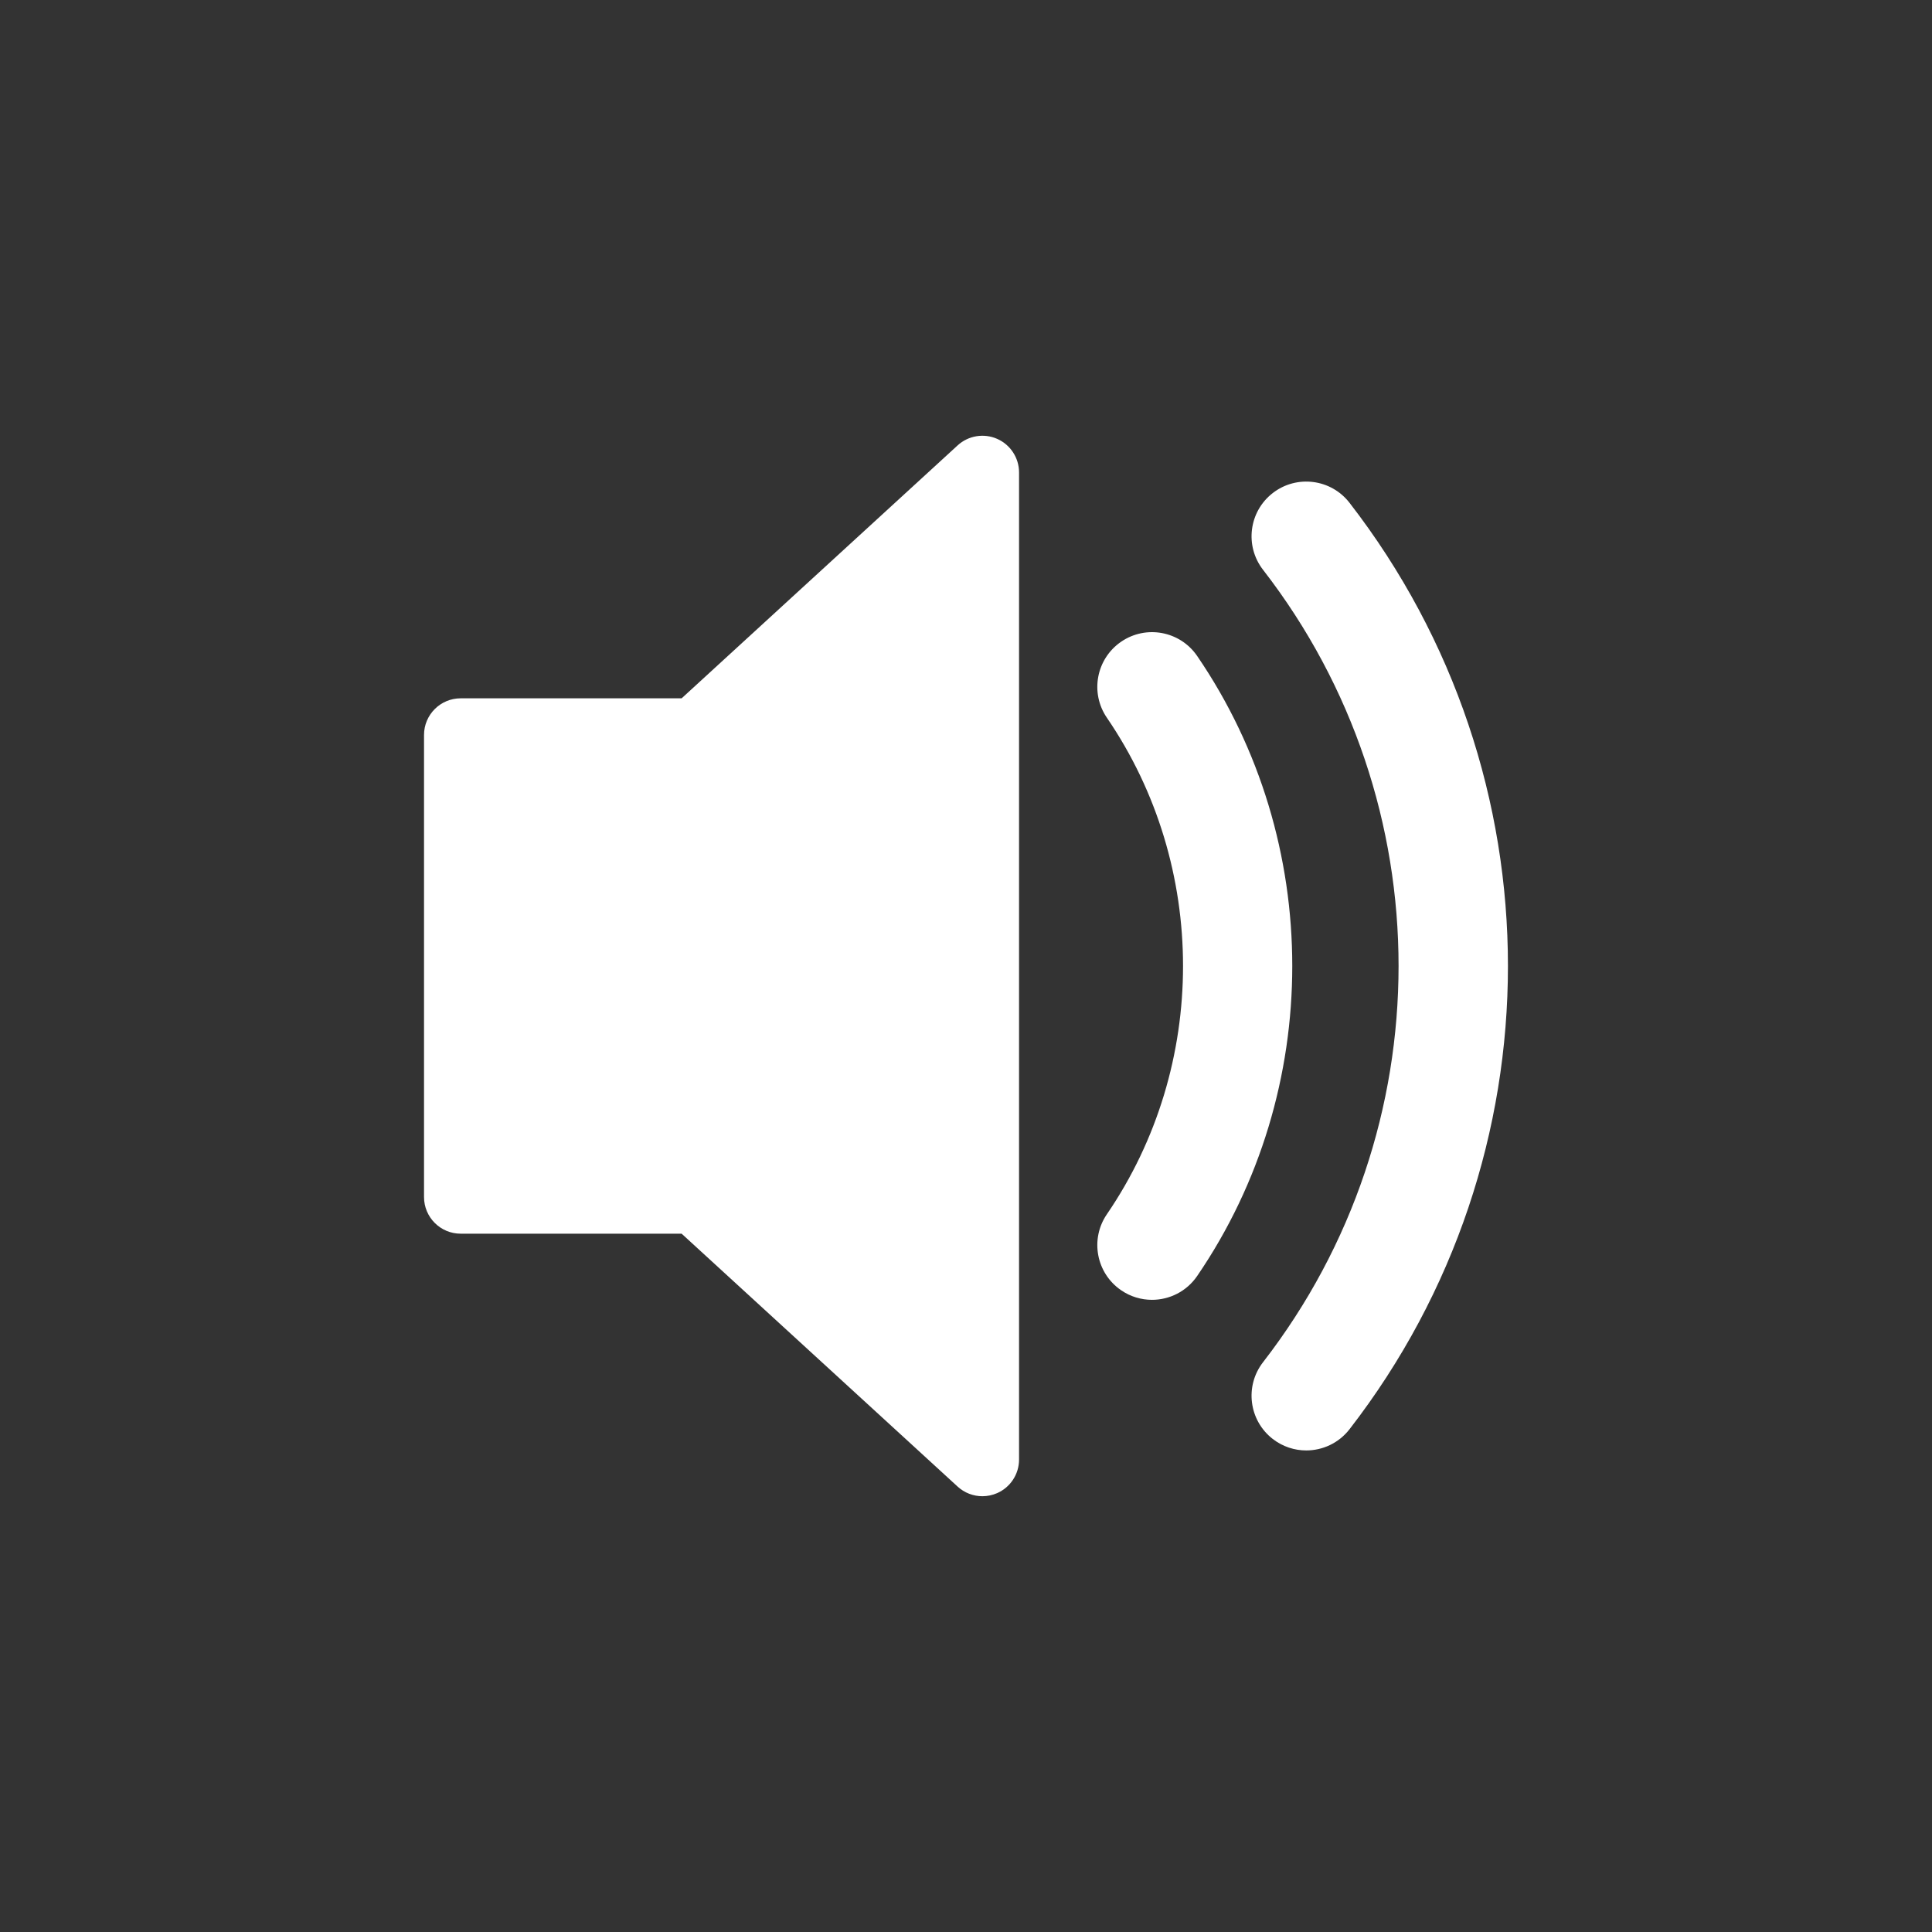 <?xml version="1.0" encoding="UTF-8"?><svg id="Layer_1" xmlns="http://www.w3.org/2000/svg" viewBox="0 0 729.65 729.65"><rect x="0" y="0" width="729.65" height="729.65" fill="#333333" stroke="none"/><defs><style>.cls-1{fill:#fff;}</style></defs><path class="cls-1" d="M376.59,165.74c-5.03-2.21-10.88-1.24-14.93,2.47l-104.23,95.52h-83.44c-7.65,0-13.85,6.2-13.85,13.84v174.5c0,7.65,6.2,13.85,13.85,13.85h83.44l104.23,95.51c2.6,2.39,5.96,3.64,9.36,3.64,1.88,0,3.78-.39,5.57-1.17,5.03-2.21,8.27-7.19,8.27-12.68V178.42c0-5.49-3.25-10.47-8.27-12.68Z"/><path class="cls-1" d="M435.06,490.9c-4.02,0-8.08-1.17-11.64-3.61-9.42-6.44-11.83-19.3-5.39-28.71,38.35-56.08,38.35-131.44,0-187.52-6.44-9.41-4.03-22.27,5.39-28.71,9.42-6.44,22.27-4.03,28.71,5.39,47.89,70.03,47.89,164.13,0,234.16-4,5.85-10.48,9-17.07,9Z"/><path class="cls-1" d="M493.32,547.78c-4.42,0-8.87-1.41-12.64-4.33-9.02-6.99-10.67-19.96-3.68-28.98,68.25-88.11,68.26-211.18,0-299.29-6.99-9.02-5.34-21.99,3.68-28.98,9.02-6.98,21.99-5.34,28.98,3.68,79.79,103.01,79.79,246.89,0,349.9-4.07,5.25-10.18,8-16.35,8Z"/></svg>